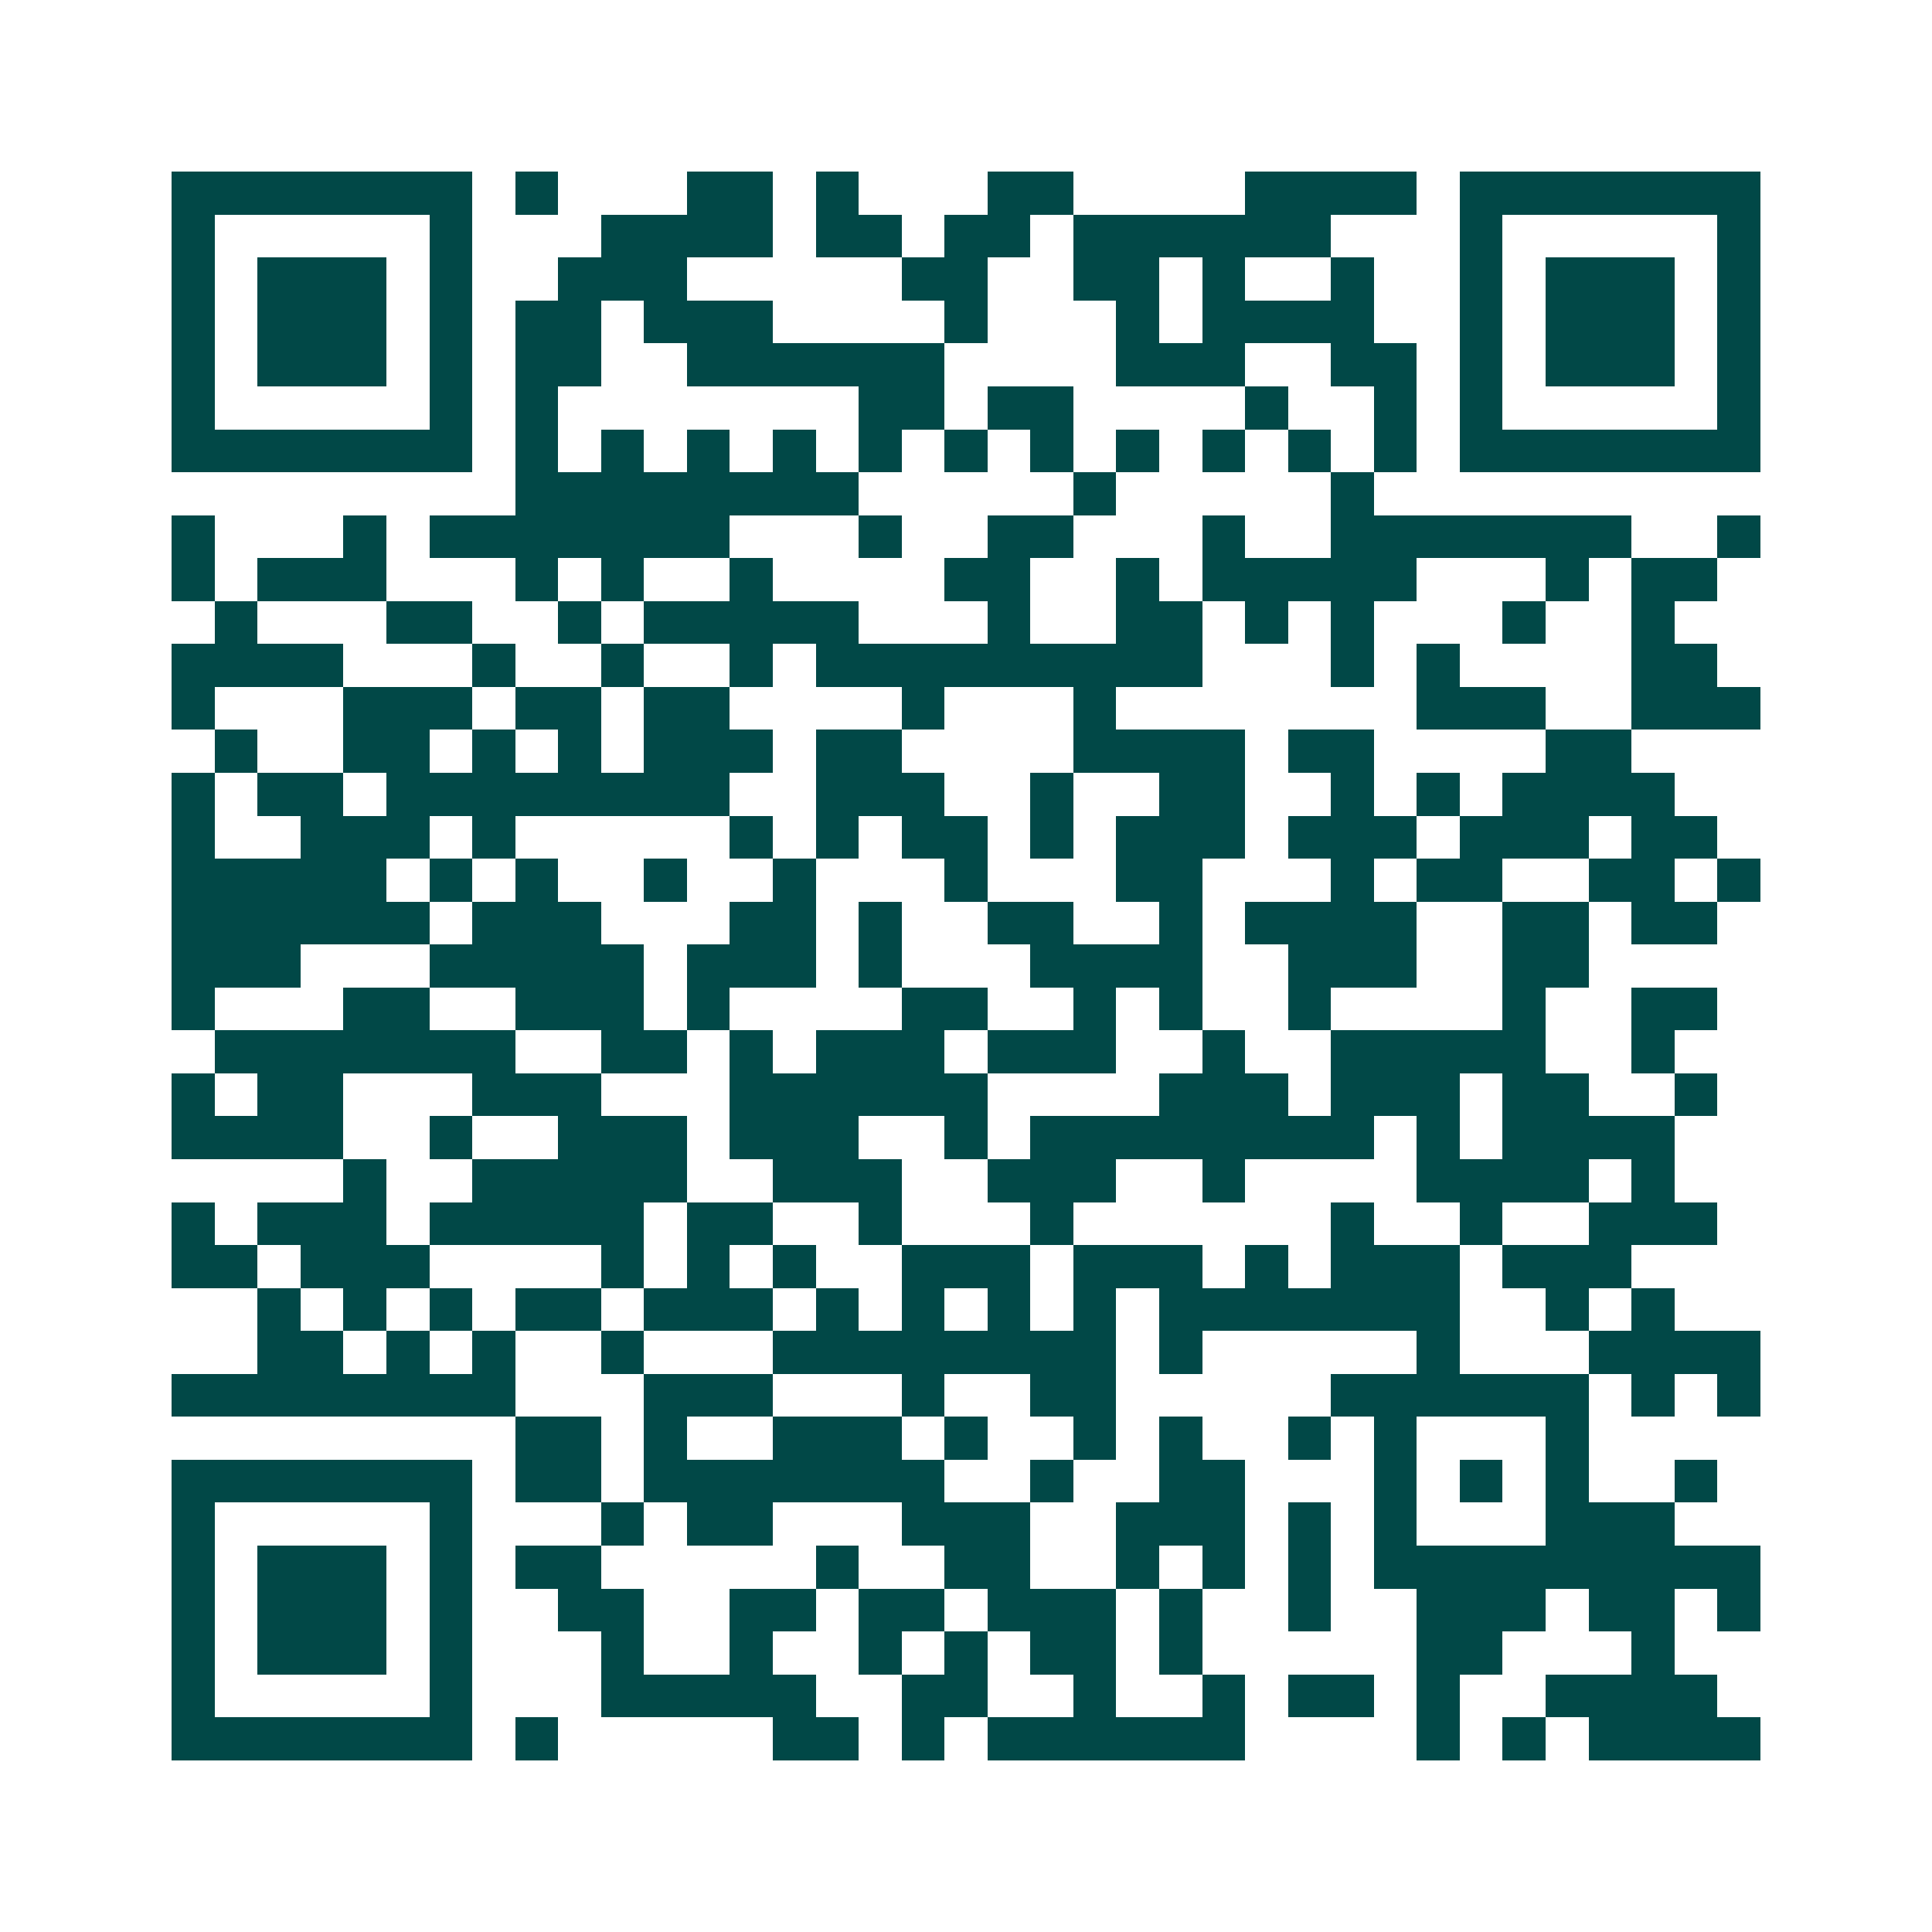 <svg xmlns="http://www.w3.org/2000/svg" width="200" height="200" viewBox="0 0 45 45" shape-rendering="crispEdges"><path fill="#ffffff" d="M0 0h45v45H0z"/><path stroke="#014847" d="M4 4.5h7m1 0h1m3 0h2m1 0h1m3 0h2m4 0h4m1 0h7M4 5.5h1m5 0h1m3 0h4m1 0h2m1 0h2m1 0h6m3 0h1m5 0h1M4 6.5h1m1 0h3m1 0h1m2 0h3m5 0h2m2 0h2m1 0h1m2 0h1m2 0h1m1 0h3m1 0h1M4 7.5h1m1 0h3m1 0h1m1 0h2m1 0h3m4 0h1m3 0h1m1 0h4m2 0h1m1 0h3m1 0h1M4 8.5h1m1 0h3m1 0h1m1 0h2m2 0h6m4 0h3m2 0h2m1 0h1m1 0h3m1 0h1M4 9.5h1m5 0h1m1 0h1m7 0h2m1 0h2m4 0h1m2 0h1m1 0h1m5 0h1M4 10.5h7m1 0h1m1 0h1m1 0h1m1 0h1m1 0h1m1 0h1m1 0h1m1 0h1m1 0h1m1 0h1m1 0h1m1 0h7M12 11.5h8m5 0h1m5 0h1M4 12.5h1m3 0h1m1 0h7m3 0h1m2 0h2m3 0h1m2 0h7m2 0h1M4 13.5h1m1 0h3m3 0h1m1 0h1m2 0h1m4 0h2m2 0h1m1 0h5m3 0h1m1 0h2M5 14.5h1m3 0h2m2 0h1m1 0h5m3 0h1m2 0h2m1 0h1m1 0h1m3 0h1m2 0h1M4 15.5h4m3 0h1m2 0h1m2 0h1m1 0h9m3 0h1m1 0h1m4 0h2M4 16.5h1m3 0h3m1 0h2m1 0h2m4 0h1m3 0h1m7 0h3m2 0h3M5 17.5h1m2 0h2m1 0h1m1 0h1m1 0h3m1 0h2m4 0h4m1 0h2m4 0h2M4 18.5h1m1 0h2m1 0h8m2 0h3m2 0h1m2 0h2m2 0h1m1 0h1m1 0h4M4 19.5h1m2 0h3m1 0h1m5 0h1m1 0h1m1 0h2m1 0h1m1 0h3m1 0h3m1 0h3m1 0h2M4 20.5h5m1 0h1m1 0h1m2 0h1m2 0h1m3 0h1m3 0h2m3 0h1m1 0h2m2 0h2m1 0h1M4 21.5h6m1 0h3m3 0h2m1 0h1m2 0h2m2 0h1m1 0h4m2 0h2m1 0h2M4 22.5h3m3 0h5m1 0h3m1 0h1m3 0h4m2 0h3m2 0h2M4 23.5h1m3 0h2m2 0h3m1 0h1m4 0h2m2 0h1m1 0h1m2 0h1m4 0h1m2 0h2M5 24.5h7m2 0h2m1 0h1m1 0h3m1 0h3m2 0h1m2 0h5m2 0h1M4 25.5h1m1 0h2m3 0h3m3 0h6m4 0h3m1 0h3m1 0h2m2 0h1M4 26.5h4m2 0h1m2 0h3m1 0h3m2 0h1m1 0h8m1 0h1m1 0h4M8 27.5h1m2 0h5m2 0h3m2 0h3m2 0h1m4 0h4m1 0h1M4 28.5h1m1 0h3m1 0h5m1 0h2m2 0h1m3 0h1m6 0h1m2 0h1m2 0h3M4 29.5h2m1 0h3m4 0h1m1 0h1m1 0h1m2 0h3m1 0h3m1 0h1m1 0h3m1 0h3M6 30.5h1m1 0h1m1 0h1m1 0h2m1 0h3m1 0h1m1 0h1m1 0h1m1 0h1m1 0h7m2 0h1m1 0h1M6 31.5h2m1 0h1m1 0h1m2 0h1m3 0h8m1 0h1m5 0h1m3 0h4M4 32.5h8m3 0h3m3 0h1m2 0h2m5 0h6m1 0h1m1 0h1M12 33.5h2m1 0h1m2 0h3m1 0h1m2 0h1m1 0h1m2 0h1m1 0h1m3 0h1M4 34.5h7m1 0h2m1 0h7m2 0h1m2 0h2m3 0h1m1 0h1m1 0h1m2 0h1M4 35.5h1m5 0h1m3 0h1m1 0h2m3 0h3m2 0h3m1 0h1m1 0h1m3 0h3M4 36.5h1m1 0h3m1 0h1m1 0h2m5 0h1m2 0h2m2 0h1m1 0h1m1 0h1m1 0h9M4 37.5h1m1 0h3m1 0h1m2 0h2m2 0h2m1 0h2m1 0h3m1 0h1m2 0h1m2 0h3m1 0h2m1 0h1M4 38.5h1m1 0h3m1 0h1m3 0h1m2 0h1m2 0h1m1 0h1m1 0h2m1 0h1m5 0h2m3 0h1M4 39.5h1m5 0h1m3 0h5m2 0h2m2 0h1m2 0h1m1 0h2m1 0h1m2 0h4M4 40.5h7m1 0h1m5 0h2m1 0h1m1 0h6m4 0h1m1 0h1m1 0h4"/></svg>
